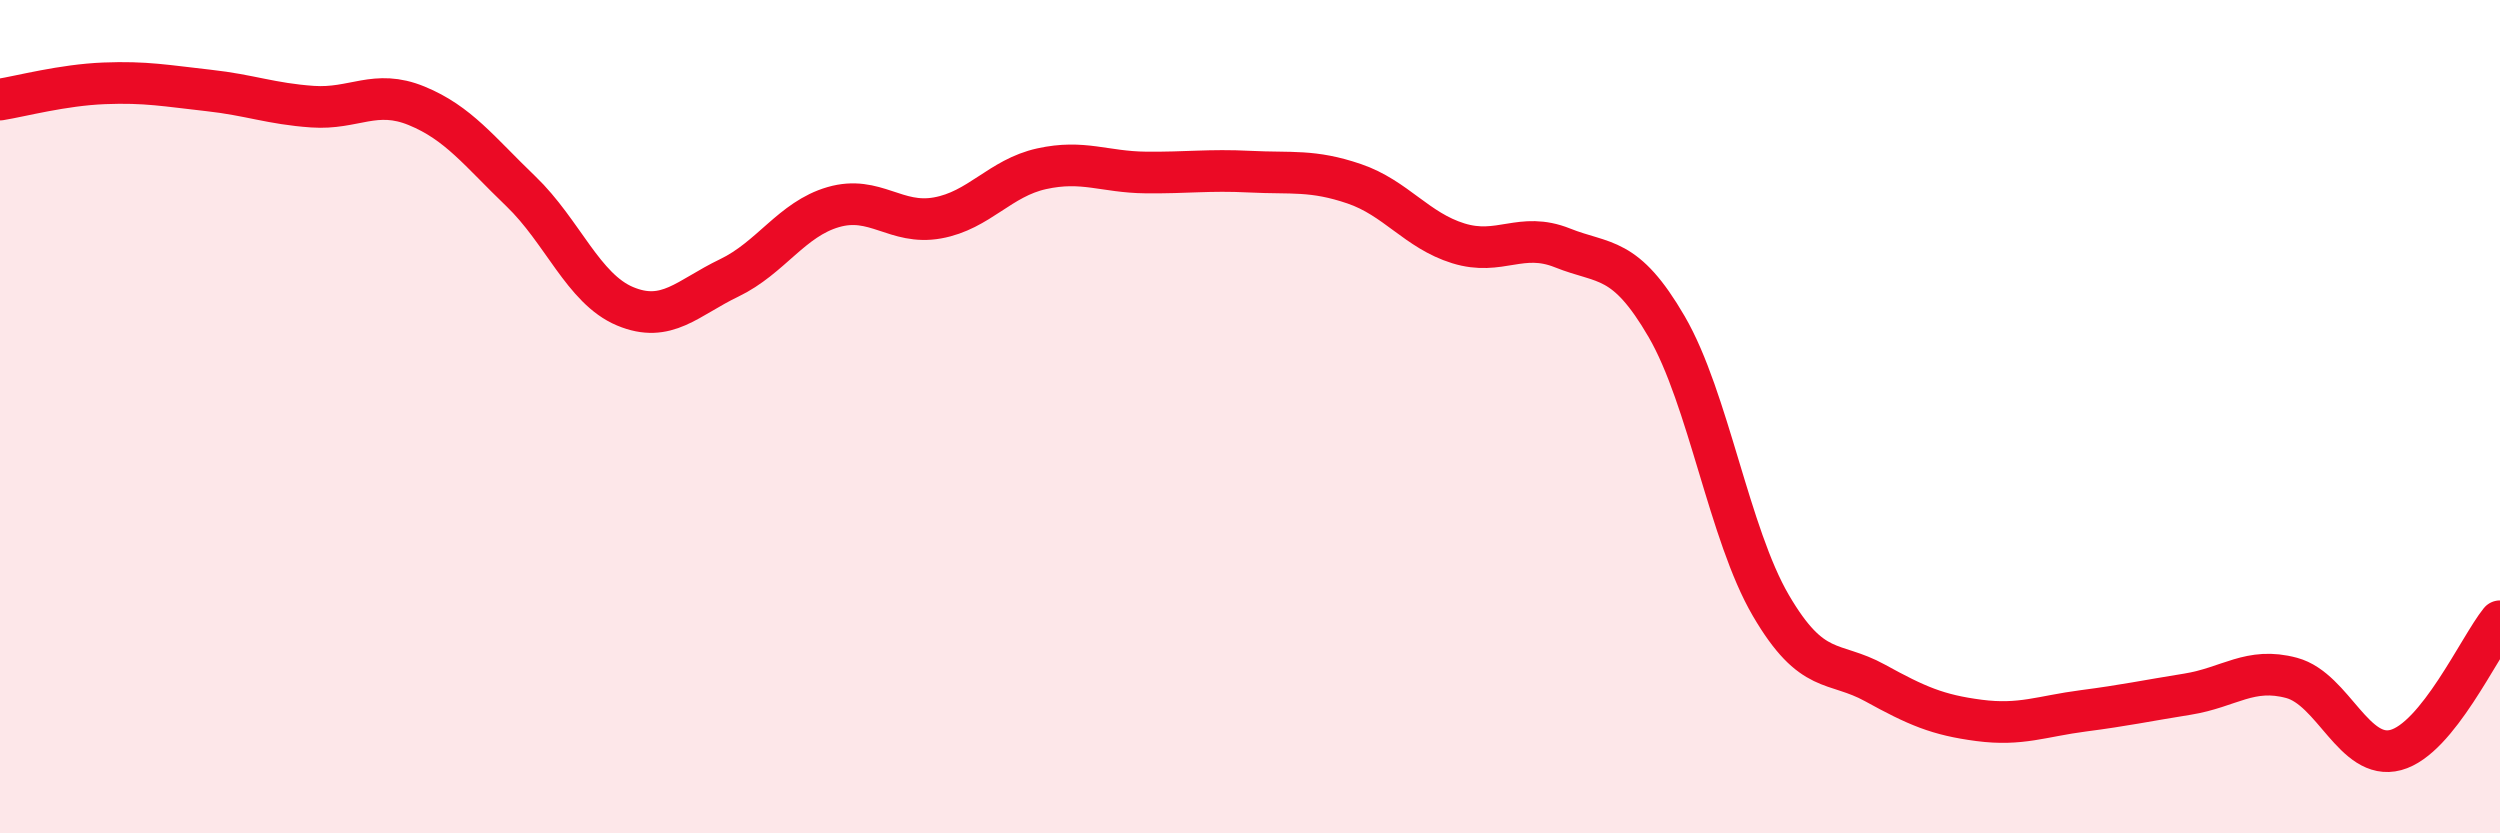 
    <svg width="60" height="20" viewBox="0 0 60 20" xmlns="http://www.w3.org/2000/svg">
      <path
        d="M 0,2.39 C 0.5,2.31 1.5,2.04 2.5,2 C 3.5,1.96 4,2.06 5,2.17 C 6,2.28 6.5,2.49 7.5,2.56 C 8.5,2.63 9,2.13 10,2.54 C 11,2.95 11.5,3.63 12.5,4.59 C 13.5,5.55 14,6.93 15,7.35 C 16,7.77 16.5,7.15 17.5,6.67 C 18.5,6.19 19,5.26 20,4.97 C 21,4.68 21.5,5.41 22.5,5.23 C 23.5,5.05 24,4.27 25,4.05 C 26,3.83 26.5,4.13 27.5,4.14 C 28.5,4.15 29,4.07 30,4.12 C 31,4.17 31.5,4.07 32.5,4.41 C 33.5,4.75 34,5.53 35,5.84 C 36,6.15 36.5,5.55 37.5,5.95 C 38.5,6.35 39,6.12 40,7.84 C 41,9.56 41.5,12.82 42.5,14.53 C 43.5,16.24 44,15.84 45,16.39 C 46,16.94 46.5,17.16 47.5,17.29 C 48.5,17.42 49,17.19 50,17.06 C 51,16.93 51.5,16.82 52.5,16.66 C 53.5,16.5 54,16 55,16.27 C 56,16.54 56.5,18.27 57.5,18 C 58.5,17.73 59.5,15.53 60,14.91L60 20L0 20Z"
        fill="#EB0A25"
        opacity="0.1"
        stroke-linecap="round"
        stroke-linejoin="round"
      />
      <path
        d="M 0,2.39 C 0.5,2.31 1.5,2.04 2.5,2 C 3.5,1.96 4,2.06 5,2.17 C 6,2.28 6.5,2.49 7.5,2.56 C 8.5,2.63 9,2.13 10,2.54 C 11,2.95 11.5,3.63 12.5,4.59 C 13.5,5.55 14,6.93 15,7.35 C 16,7.77 16.5,7.15 17.5,6.67 C 18.5,6.19 19,5.26 20,4.97 C 21,4.68 21.5,5.41 22.5,5.23 C 23.5,5.05 24,4.27 25,4.05 C 26,3.83 26.5,4.13 27.5,4.14 C 28.5,4.15 29,4.07 30,4.12 C 31,4.17 31.5,4.07 32.5,4.41 C 33.5,4.75 34,5.53 35,5.84 C 36,6.15 36.5,5.55 37.5,5.95 C 38.5,6.35 39,6.12 40,7.84 C 41,9.56 41.5,12.82 42.5,14.53 C 43.5,16.24 44,15.84 45,16.39 C 46,16.94 46.5,17.16 47.5,17.29 C 48.5,17.42 49,17.19 50,17.06 C 51,16.93 51.5,16.82 52.5,16.66 C 53.5,16.5 54,16 55,16.27 C 56,16.54 56.5,18.27 57.5,18 C 58.5,17.73 59.5,15.53 60,14.91"
        stroke="#EB0A25"
        stroke-width="1"
        fill="none"
        stroke-linecap="round"
        stroke-linejoin="round"
      />
    </svg>
  